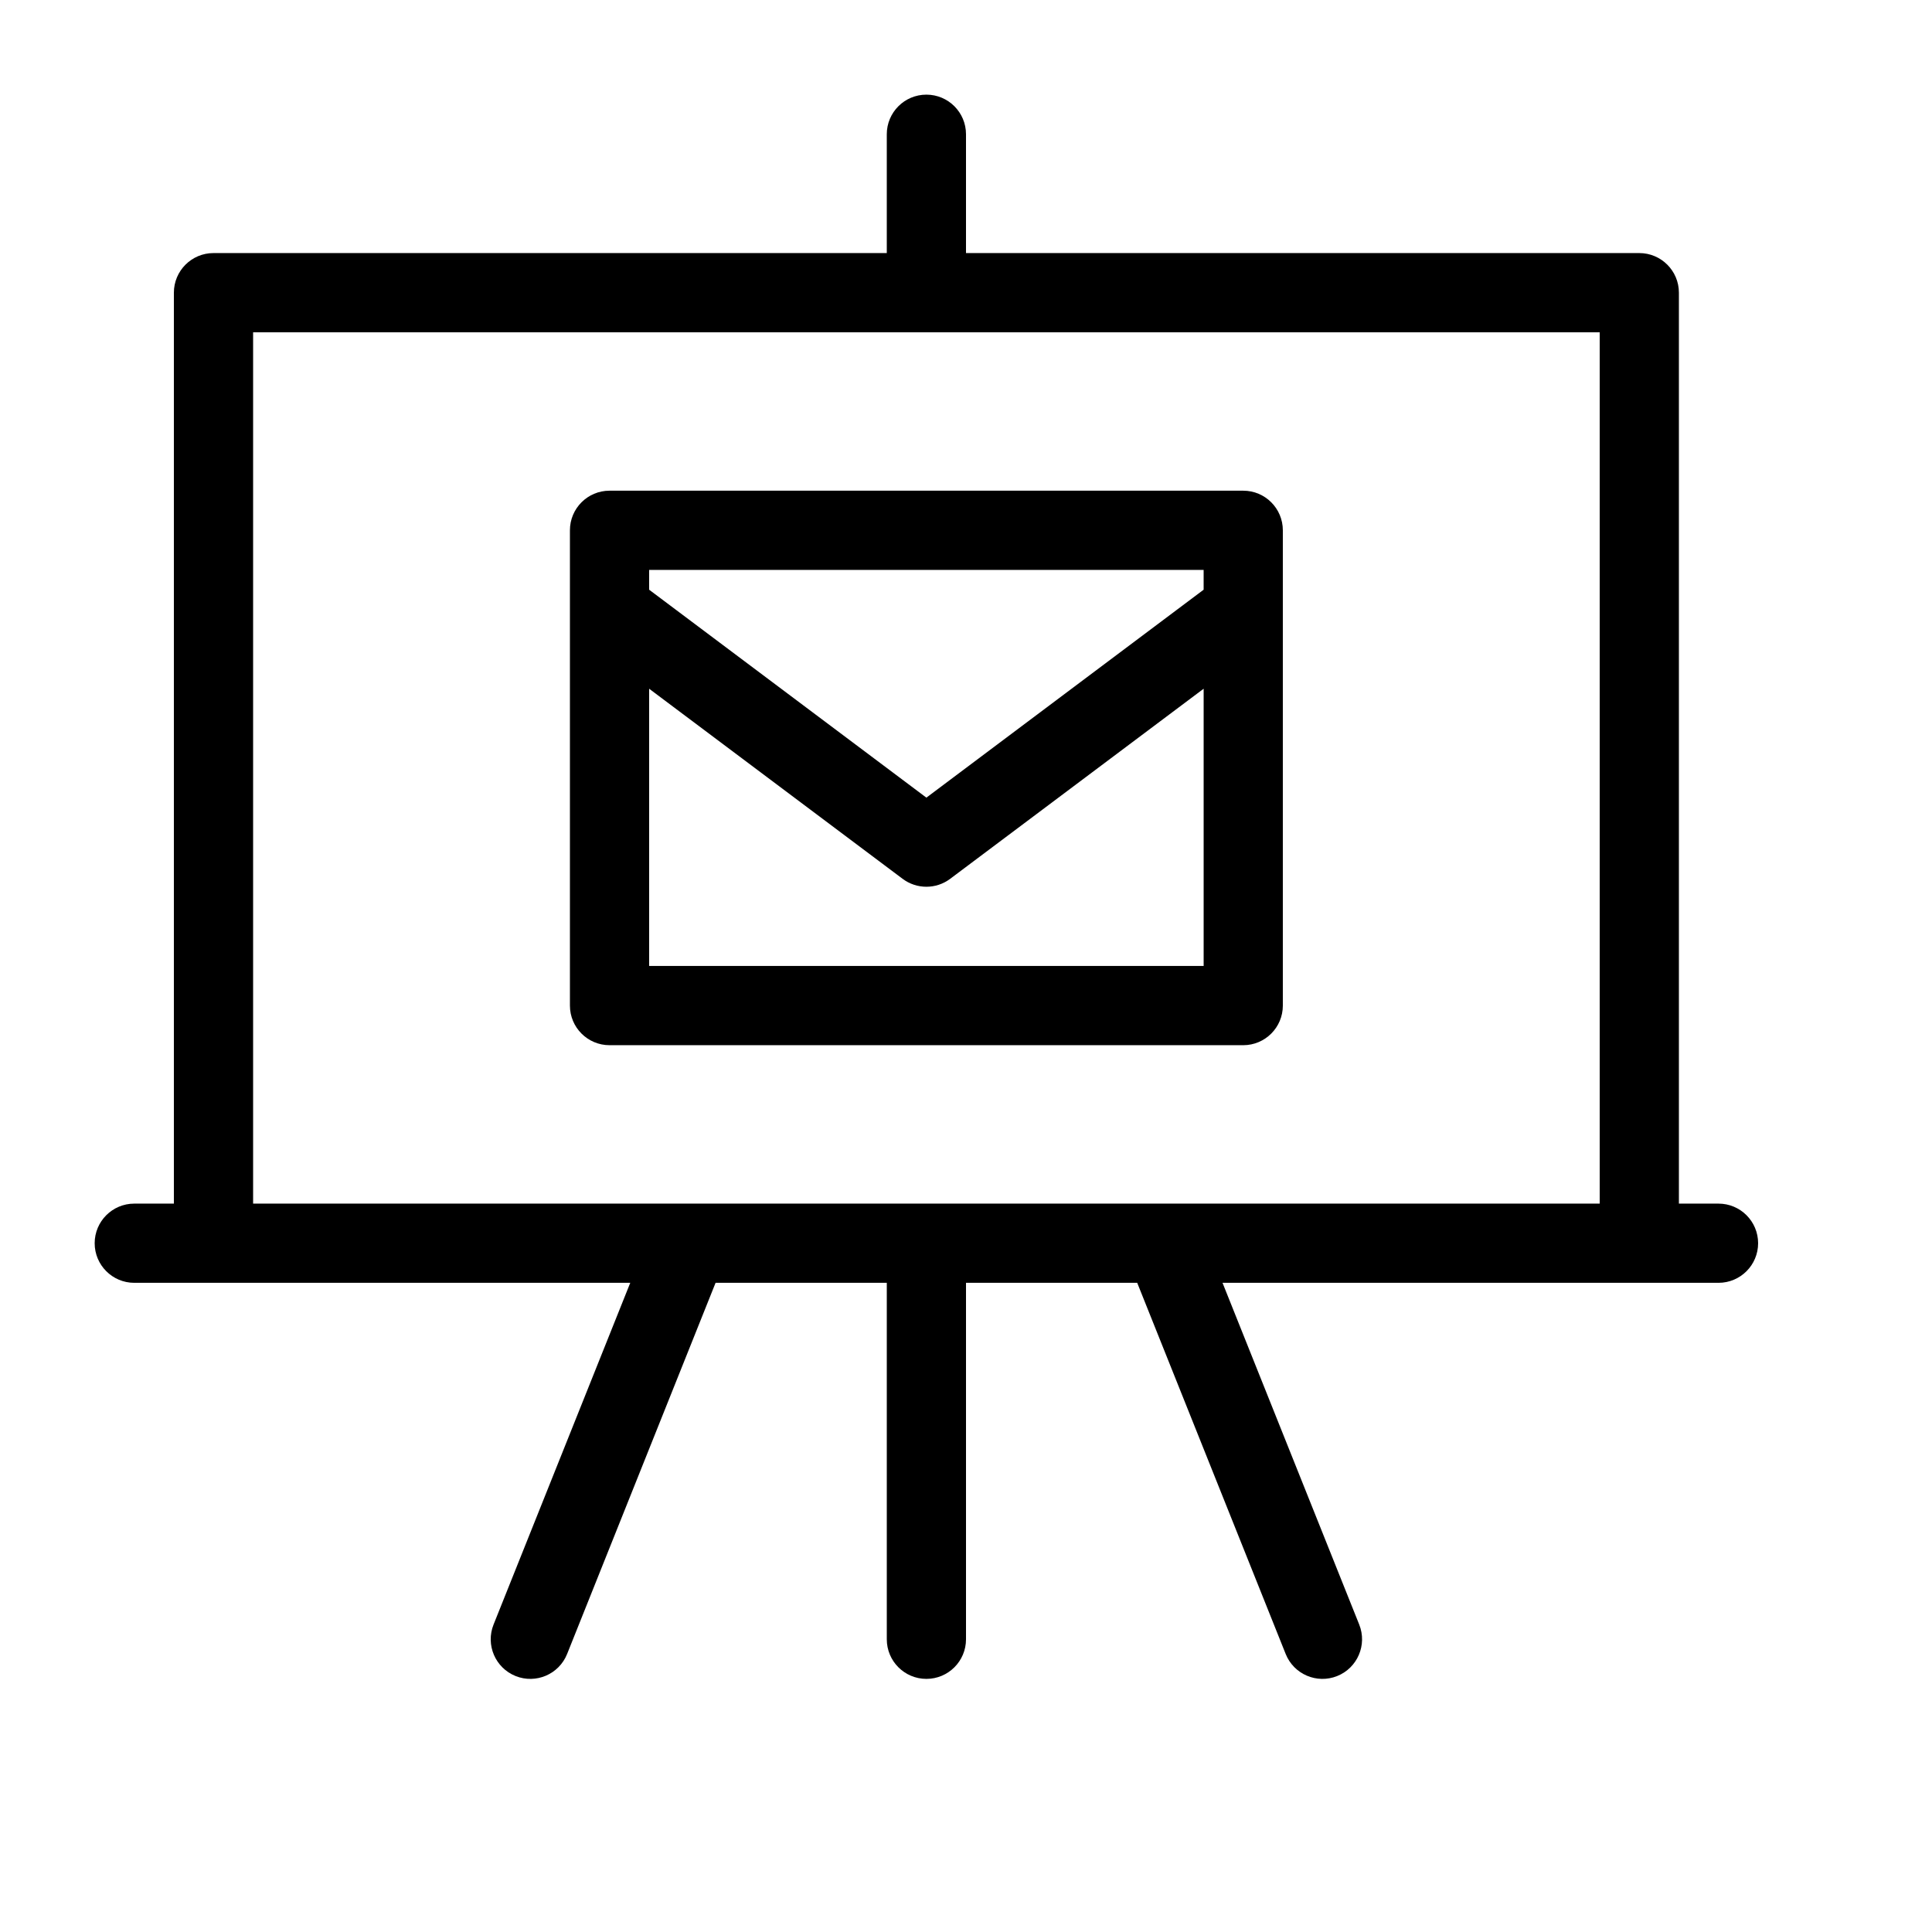 <?xml version="1.0" encoding="UTF-8"?>
<!-- Uploaded to: ICON Repo, www.svgrepo.com, Generator: ICON Repo Mixer Tools -->
<svg fill="#000000" width="800px" height="800px" version="1.1" viewBox="144 144 512 512" xmlns="http://www.w3.org/2000/svg">
 <path d="m379.01 483.96h-45.375l-39.344 98.363c-2.156 5.383-8.262 8-13.645 5.848-5.383-2.152-8-8.262-5.848-13.645l36.227-90.566h-131.44c-5.797 0-10.496-4.699-10.496-10.492 0-5.797 4.699-10.496 10.496-10.496h10.496v-241.41c0-5.797 4.699-10.496 10.496-10.496h178.43v-31.488c0-5.797 4.699-10.496 10.496-10.496s10.496 4.699 10.496 10.496v31.488h178.43c5.797 0 10.496 4.699 10.496 10.496v241.41h10.496c5.797 0 10.496 4.699 10.496 10.496 0 5.793-4.699 10.492-10.496 10.492h-131.44l36.227 90.566c2.152 5.383-0.465 11.492-5.848 13.645-5.379 2.152-11.488-0.465-13.641-5.848l-39.348-98.363h-45.371v94.465c0 5.797-4.699 10.496-10.496 10.496s-10.496-4.699-10.496-10.496zm73.227-20.988c0.16-0.004 0.32-0.004 0.48 0h115.22v-230.91h-356.86v230.91h115.22c0.16-0.004 0.32-0.004 0.48 0zm-157.2-157.34v-0.23-20.867c0-5.797 4.699-10.496 10.496-10.496h167.94c5.793 0 10.492 4.699 10.492 10.496v20.867c0.004 0.078 0.004 0.152 0 0.23v104.86c0 5.797-4.699 10.496-10.492 10.496h-167.94c-5.797 0-10.496-4.699-10.496-10.496zm20.992 20.887v73.473h146.95v-73.473l-67.176 50.379c-3.734 2.801-8.863 2.801-12.598 0zm0-26.242 73.473 55.105 73.473-55.105v-5.246h-146.95z"/>
</svg>